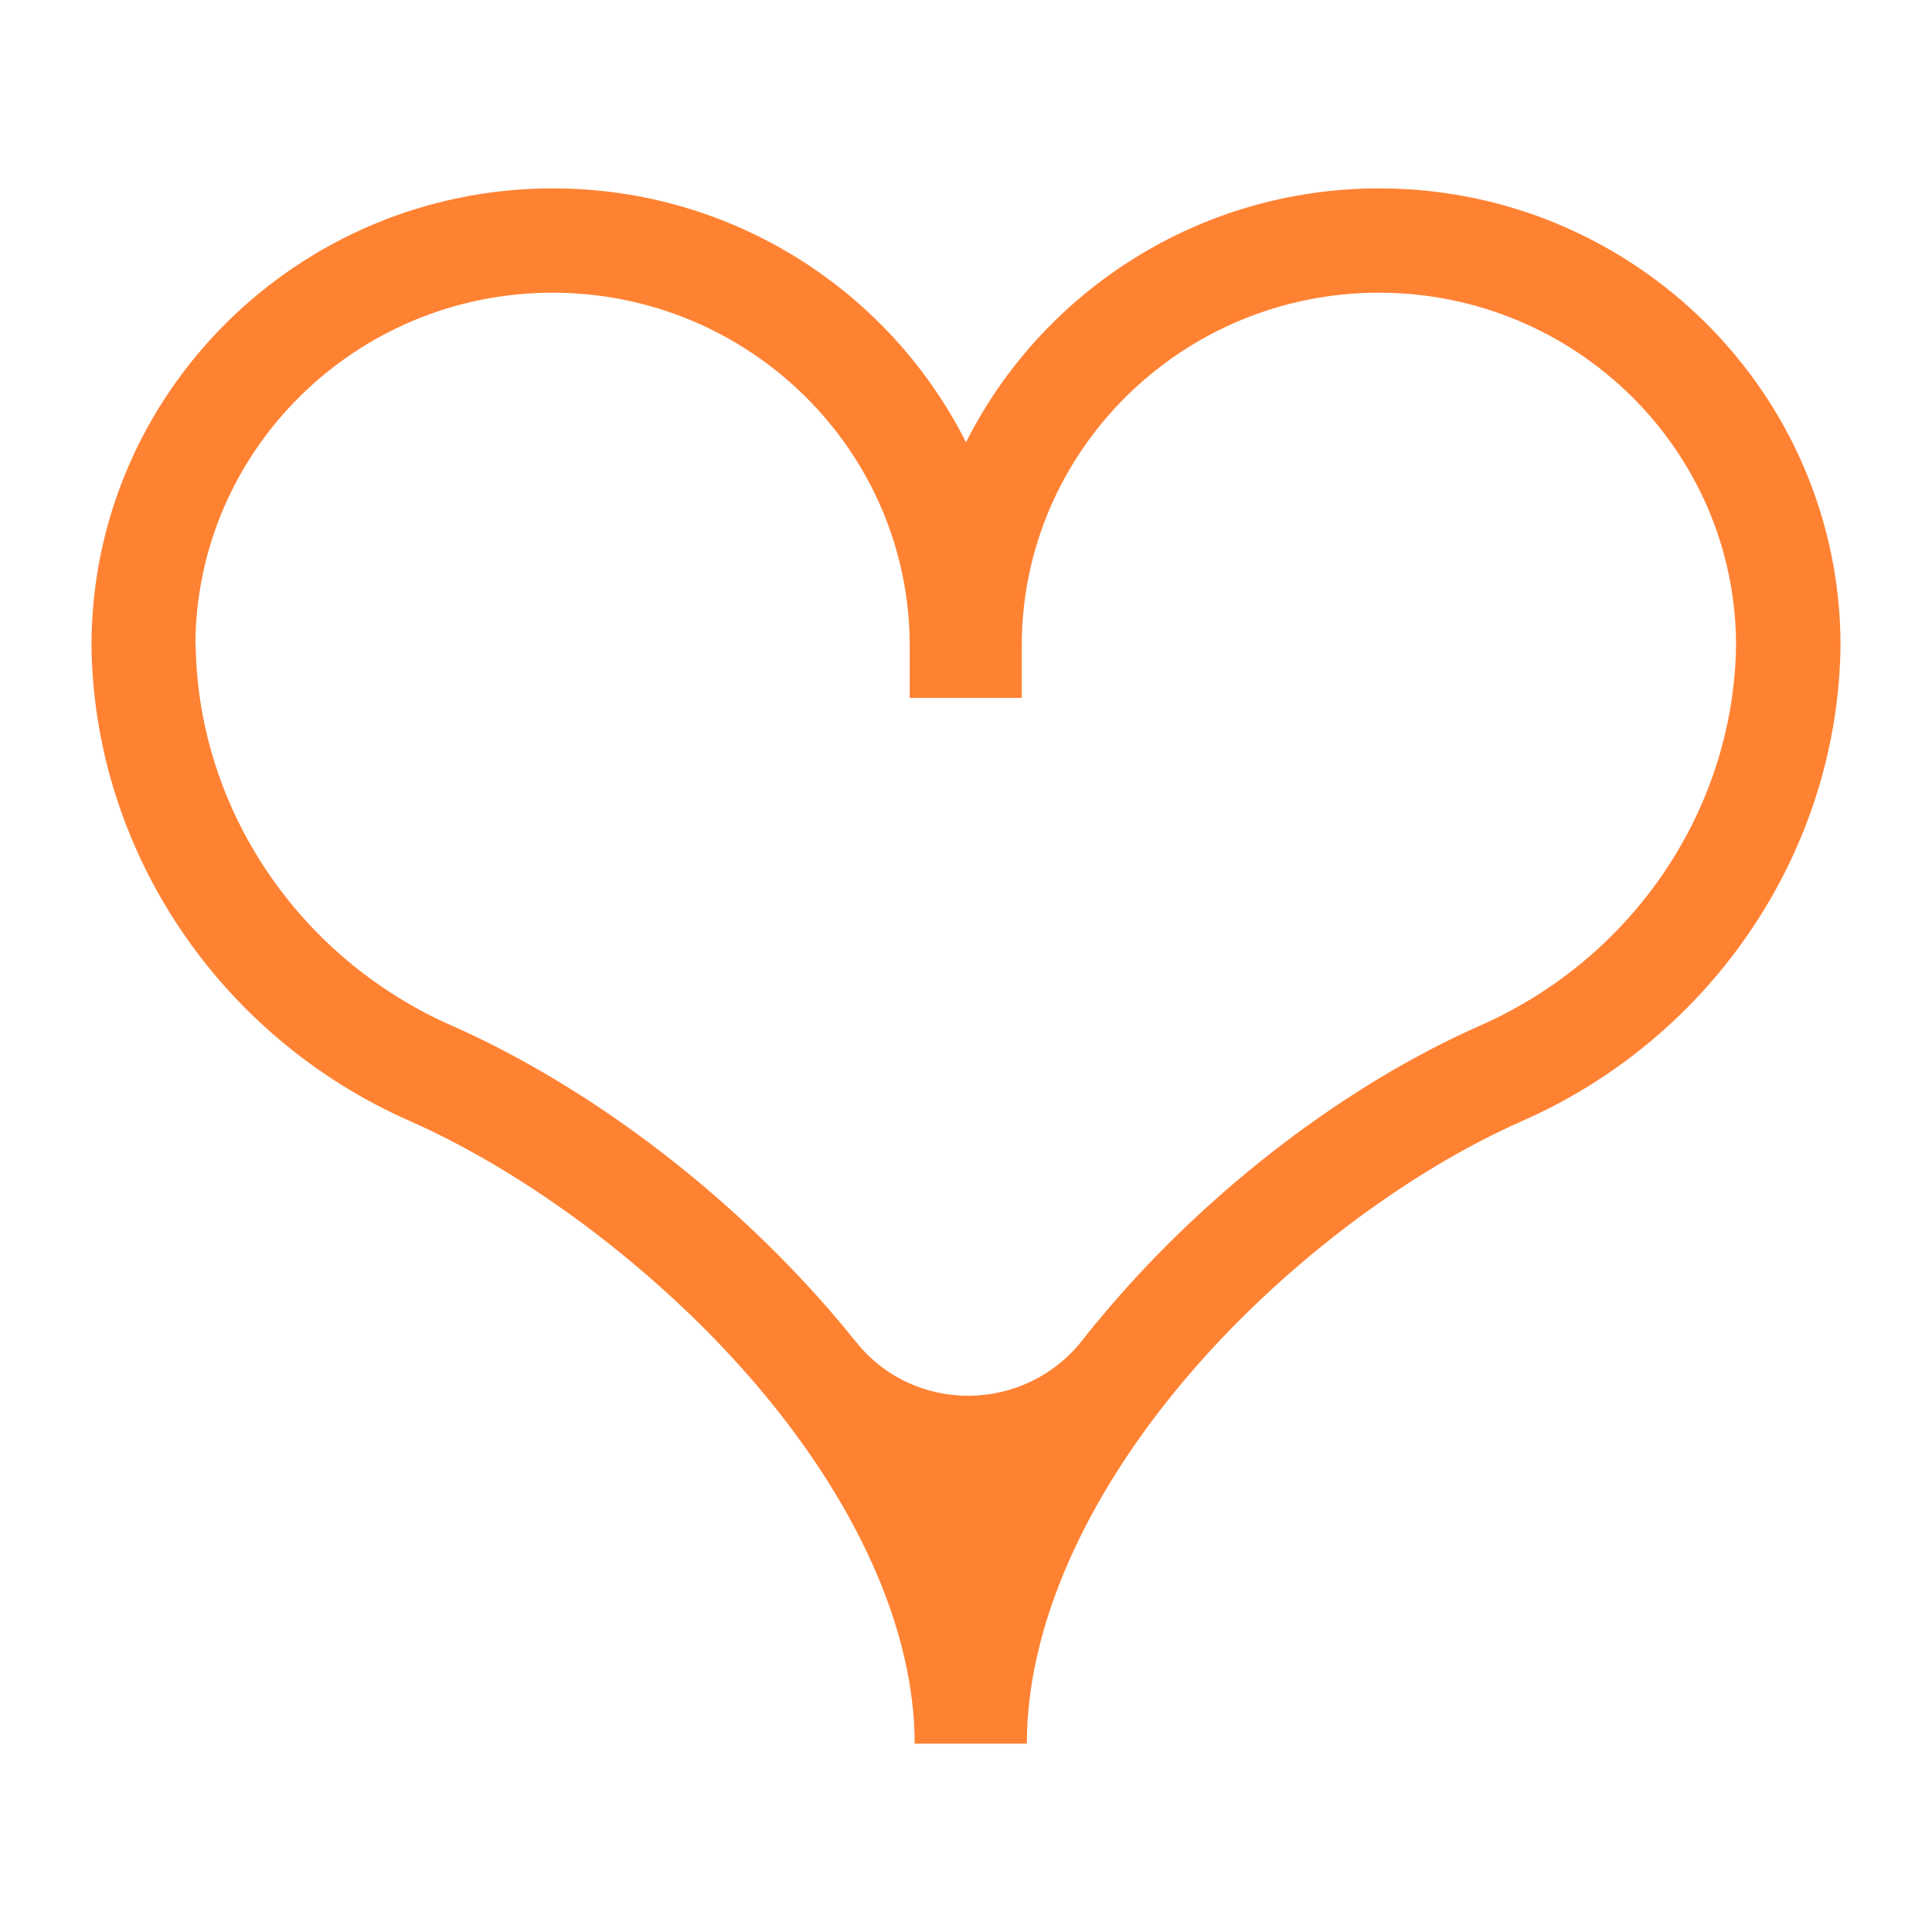 <?xml version="1.0" encoding="UTF-8"?><svg id="Layer_2" xmlns="http://www.w3.org/2000/svg" viewBox="0 0 140 140"><defs><style>.cls-1{fill:#ff8233;}</style></defs><path class="cls-1" d="M74.4,126.35h-8.12c0-8.27-4.23-17.68-11.91-26.51-6.83-7.84-16.06-14.8-24.7-18.62-13.8-6.09-22.85-19.59-23.04-34.39v-.05c0-18.27,15-33.13,33.43-33.13,13.1,0,24.46,7.5,29.94,18.4,5.48-10.89,16.84-18.4,29.94-18.4,18.43,0,33.43,14.86,33.43,33.13v.05c-.19,14.8-9.24,28.3-23.04,34.39-8.55,3.77-17.64,10.71-24.33,18.58-7.48,8.8-11.59,18.22-11.59,26.54h0ZM14.18,46.76c.17,11.84,7.44,22.65,18.53,27.55,9.75,4.3,19.72,11.8,27.35,20.57.65.75,1.31,1.54,1.98,2.37,4.21,5.26,12.22,5.16,16.39-.13.57-.73,1.18-1.47,1.81-2.21,7.5-8.82,17.36-16.33,27.03-20.6,11.1-4.9,18.37-15.71,18.53-27.55-.01-14.09-11.61-25.55-25.88-25.55s-25.88,11.47-25.88,25.58v3.78h-8.12v-3.78c0-14.1-11.61-25.58-25.88-25.58s-25.86,11.46-25.88,25.55h0Z"/></svg>
